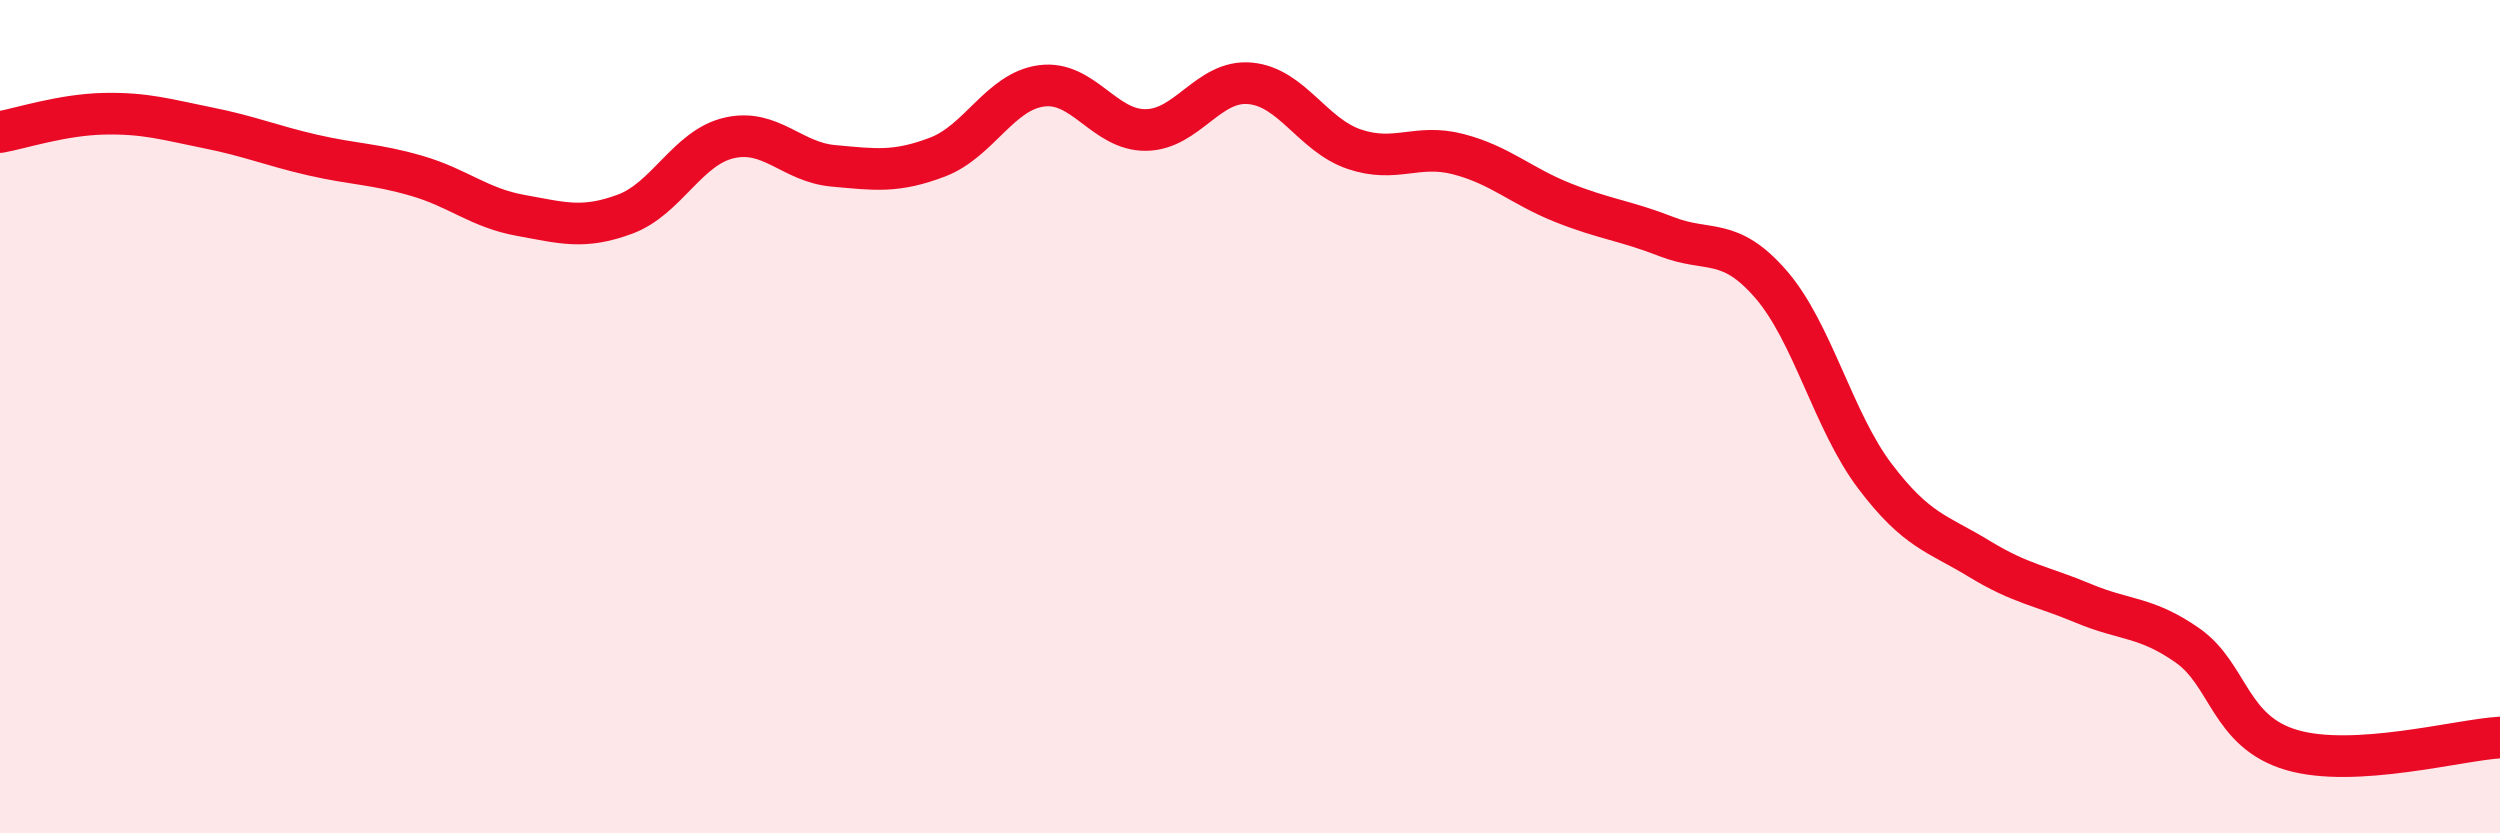 
    <svg width="60" height="20" viewBox="0 0 60 20" xmlns="http://www.w3.org/2000/svg">
      <path
        d="M 0,3.17 C 0.5,3.08 1.5,2.75 2.5,2.73 C 3.5,2.71 4,2.87 5,3.07 C 6,3.27 6.5,3.49 7.5,3.72 C 8.5,3.95 9,3.93 10,4.22 C 11,4.51 11.5,4.99 12.5,5.17 C 13.5,5.35 14,5.51 15,5.14 C 16,4.77 16.5,3.54 17.5,3.31 C 18.5,3.08 19,3.89 20,3.98 C 21,4.07 21.5,4.15 22.5,3.77 C 23.5,3.39 24,2.19 25,2.06 C 26,1.93 26.5,3.13 27.5,3.12 C 28.5,3.11 29,1.91 30,2 C 31,2.09 31.5,3.24 32.5,3.58 C 33.5,3.92 34,3.44 35,3.7 C 36,3.96 36.5,4.46 37.5,4.86 C 38.5,5.26 39,5.29 40,5.68 C 41,6.07 41.5,5.67 42.5,6.82 C 43.5,7.97 44,10.11 45,11.43 C 46,12.75 46.5,12.8 47.5,13.41 C 48.5,14.02 49,14.06 50,14.48 C 51,14.9 51.5,14.79 52.5,15.49 C 53.5,16.19 53.5,17.56 55,18 C 56.5,18.44 59,17.76 60,17.7L60 20L0 20Z"
        fill="#EB0A25"
        opacity="0.1"
        stroke-linecap="round"
        stroke-linejoin="round"
      />
      <path
        d="M 0,3.17 C 0.5,3.08 1.5,2.75 2.5,2.73 C 3.5,2.71 4,2.87 5,3.07 C 6,3.27 6.5,3.49 7.5,3.72 C 8.5,3.95 9,3.93 10,4.22 C 11,4.51 11.5,4.99 12.5,5.17 C 13.5,5.35 14,5.51 15,5.14 C 16,4.77 16.5,3.54 17.5,3.31 C 18.5,3.08 19,3.89 20,3.98 C 21,4.07 21.5,4.15 22.5,3.77 C 23.5,3.39 24,2.19 25,2.06 C 26,1.93 26.5,3.13 27.5,3.12 C 28.5,3.11 29,1.91 30,2 C 31,2.09 31.5,3.24 32.5,3.58 C 33.5,3.92 34,3.44 35,3.7 C 36,3.96 36.5,4.46 37.5,4.86 C 38.5,5.26 39,5.29 40,5.68 C 41,6.07 41.5,5.67 42.5,6.82 C 43.5,7.97 44,10.11 45,11.43 C 46,12.75 46.5,12.8 47.5,13.41 C 48.5,14.02 49,14.06 50,14.48 C 51,14.9 51.5,14.79 52.5,15.49 C 53.5,16.19 53.5,17.56 55,18 C 56.5,18.44 59,17.76 60,17.7"
        stroke="#EB0A25"
        stroke-width="1"
        fill="none"
        stroke-linecap="round"
        stroke-linejoin="round"
      />
    </svg>
  